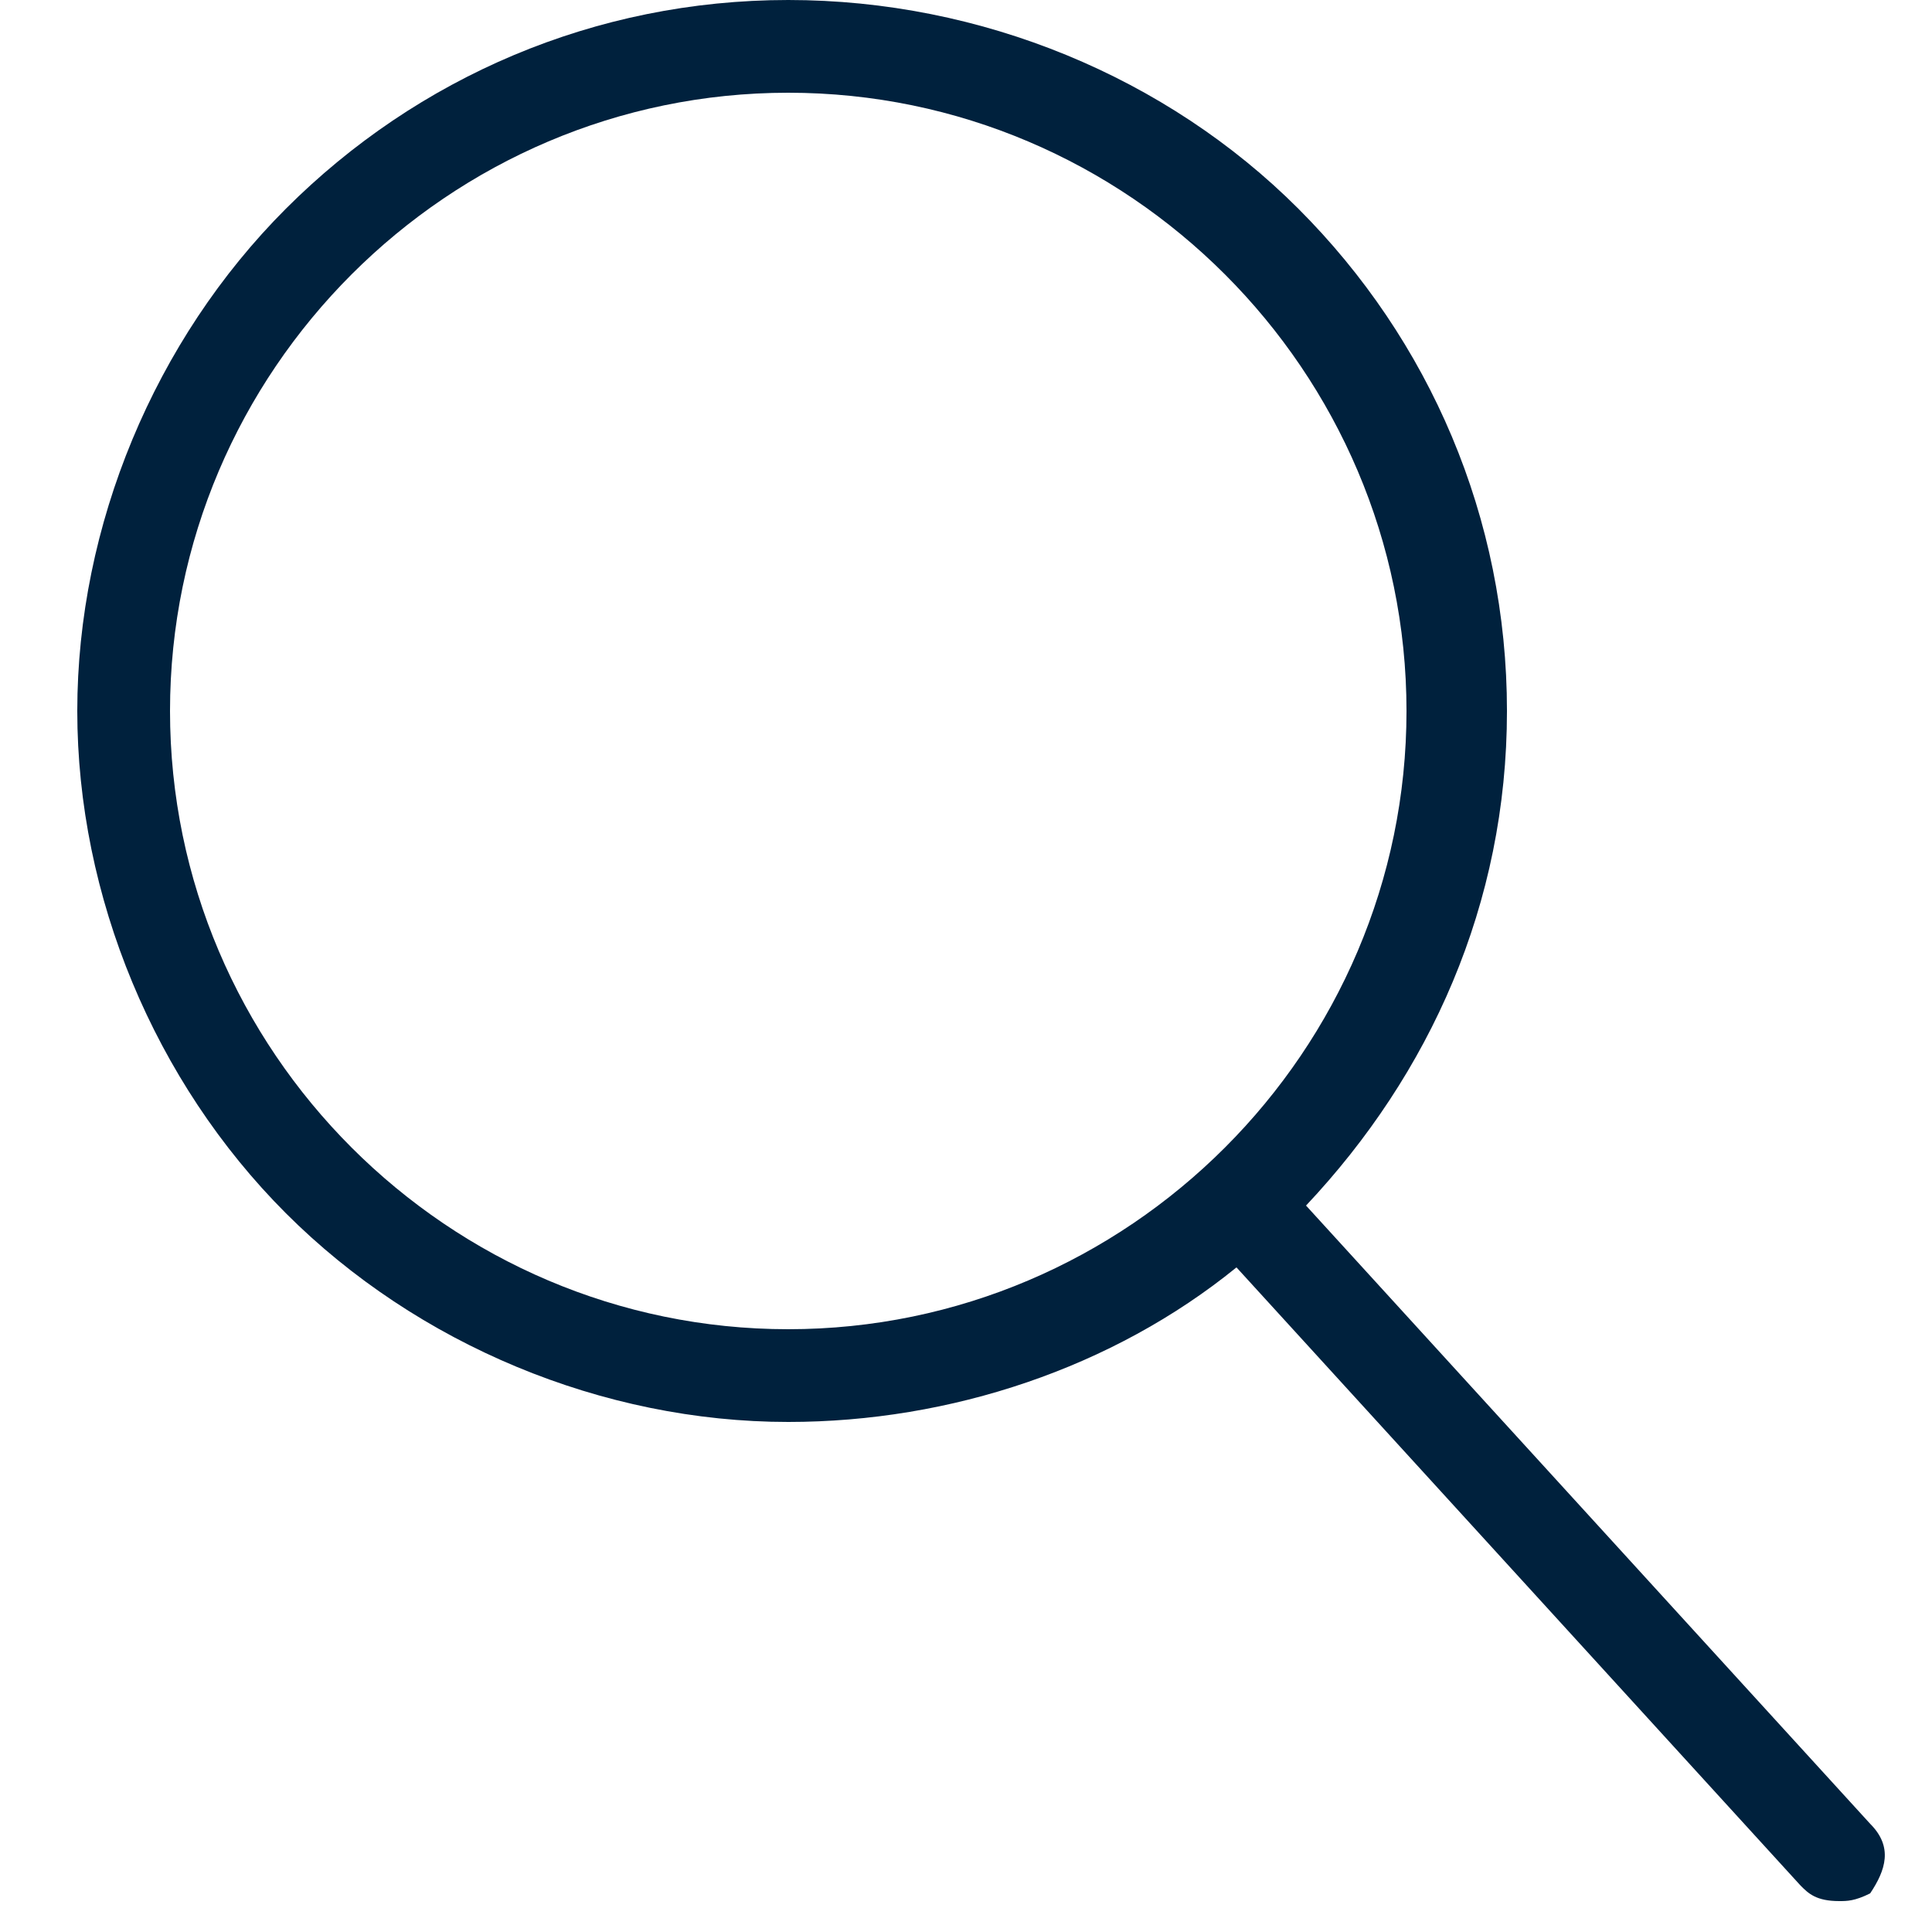 <svg xmlns="http://www.w3.org/2000/svg" viewBox="0 0 25 25"><path d="M24.2 23.6l-7.3-8c1.6-1.7 2.6-3.9 2.6-6.4s-1-4.8-2.7-6.5S12.7 0 10.2 0 5.4 1 3.7 2.7 1 6.8 1 9.2s1 4.8 2.7 6.5 4.1 2.7 6.5 2.7c2.1 0 4.2-.7 5.8-2l7.3 8c.1.1.2.2.5.2.1 0 .2 0 .4-.1.2-.3.3-.6 0-.9zM2.2 9.2c0-4.4 3.6-8 8-8s8 3.6 8 8-3.6 8-8 8-8-3.6-8-8z" fill="#00213D"></path></svg>